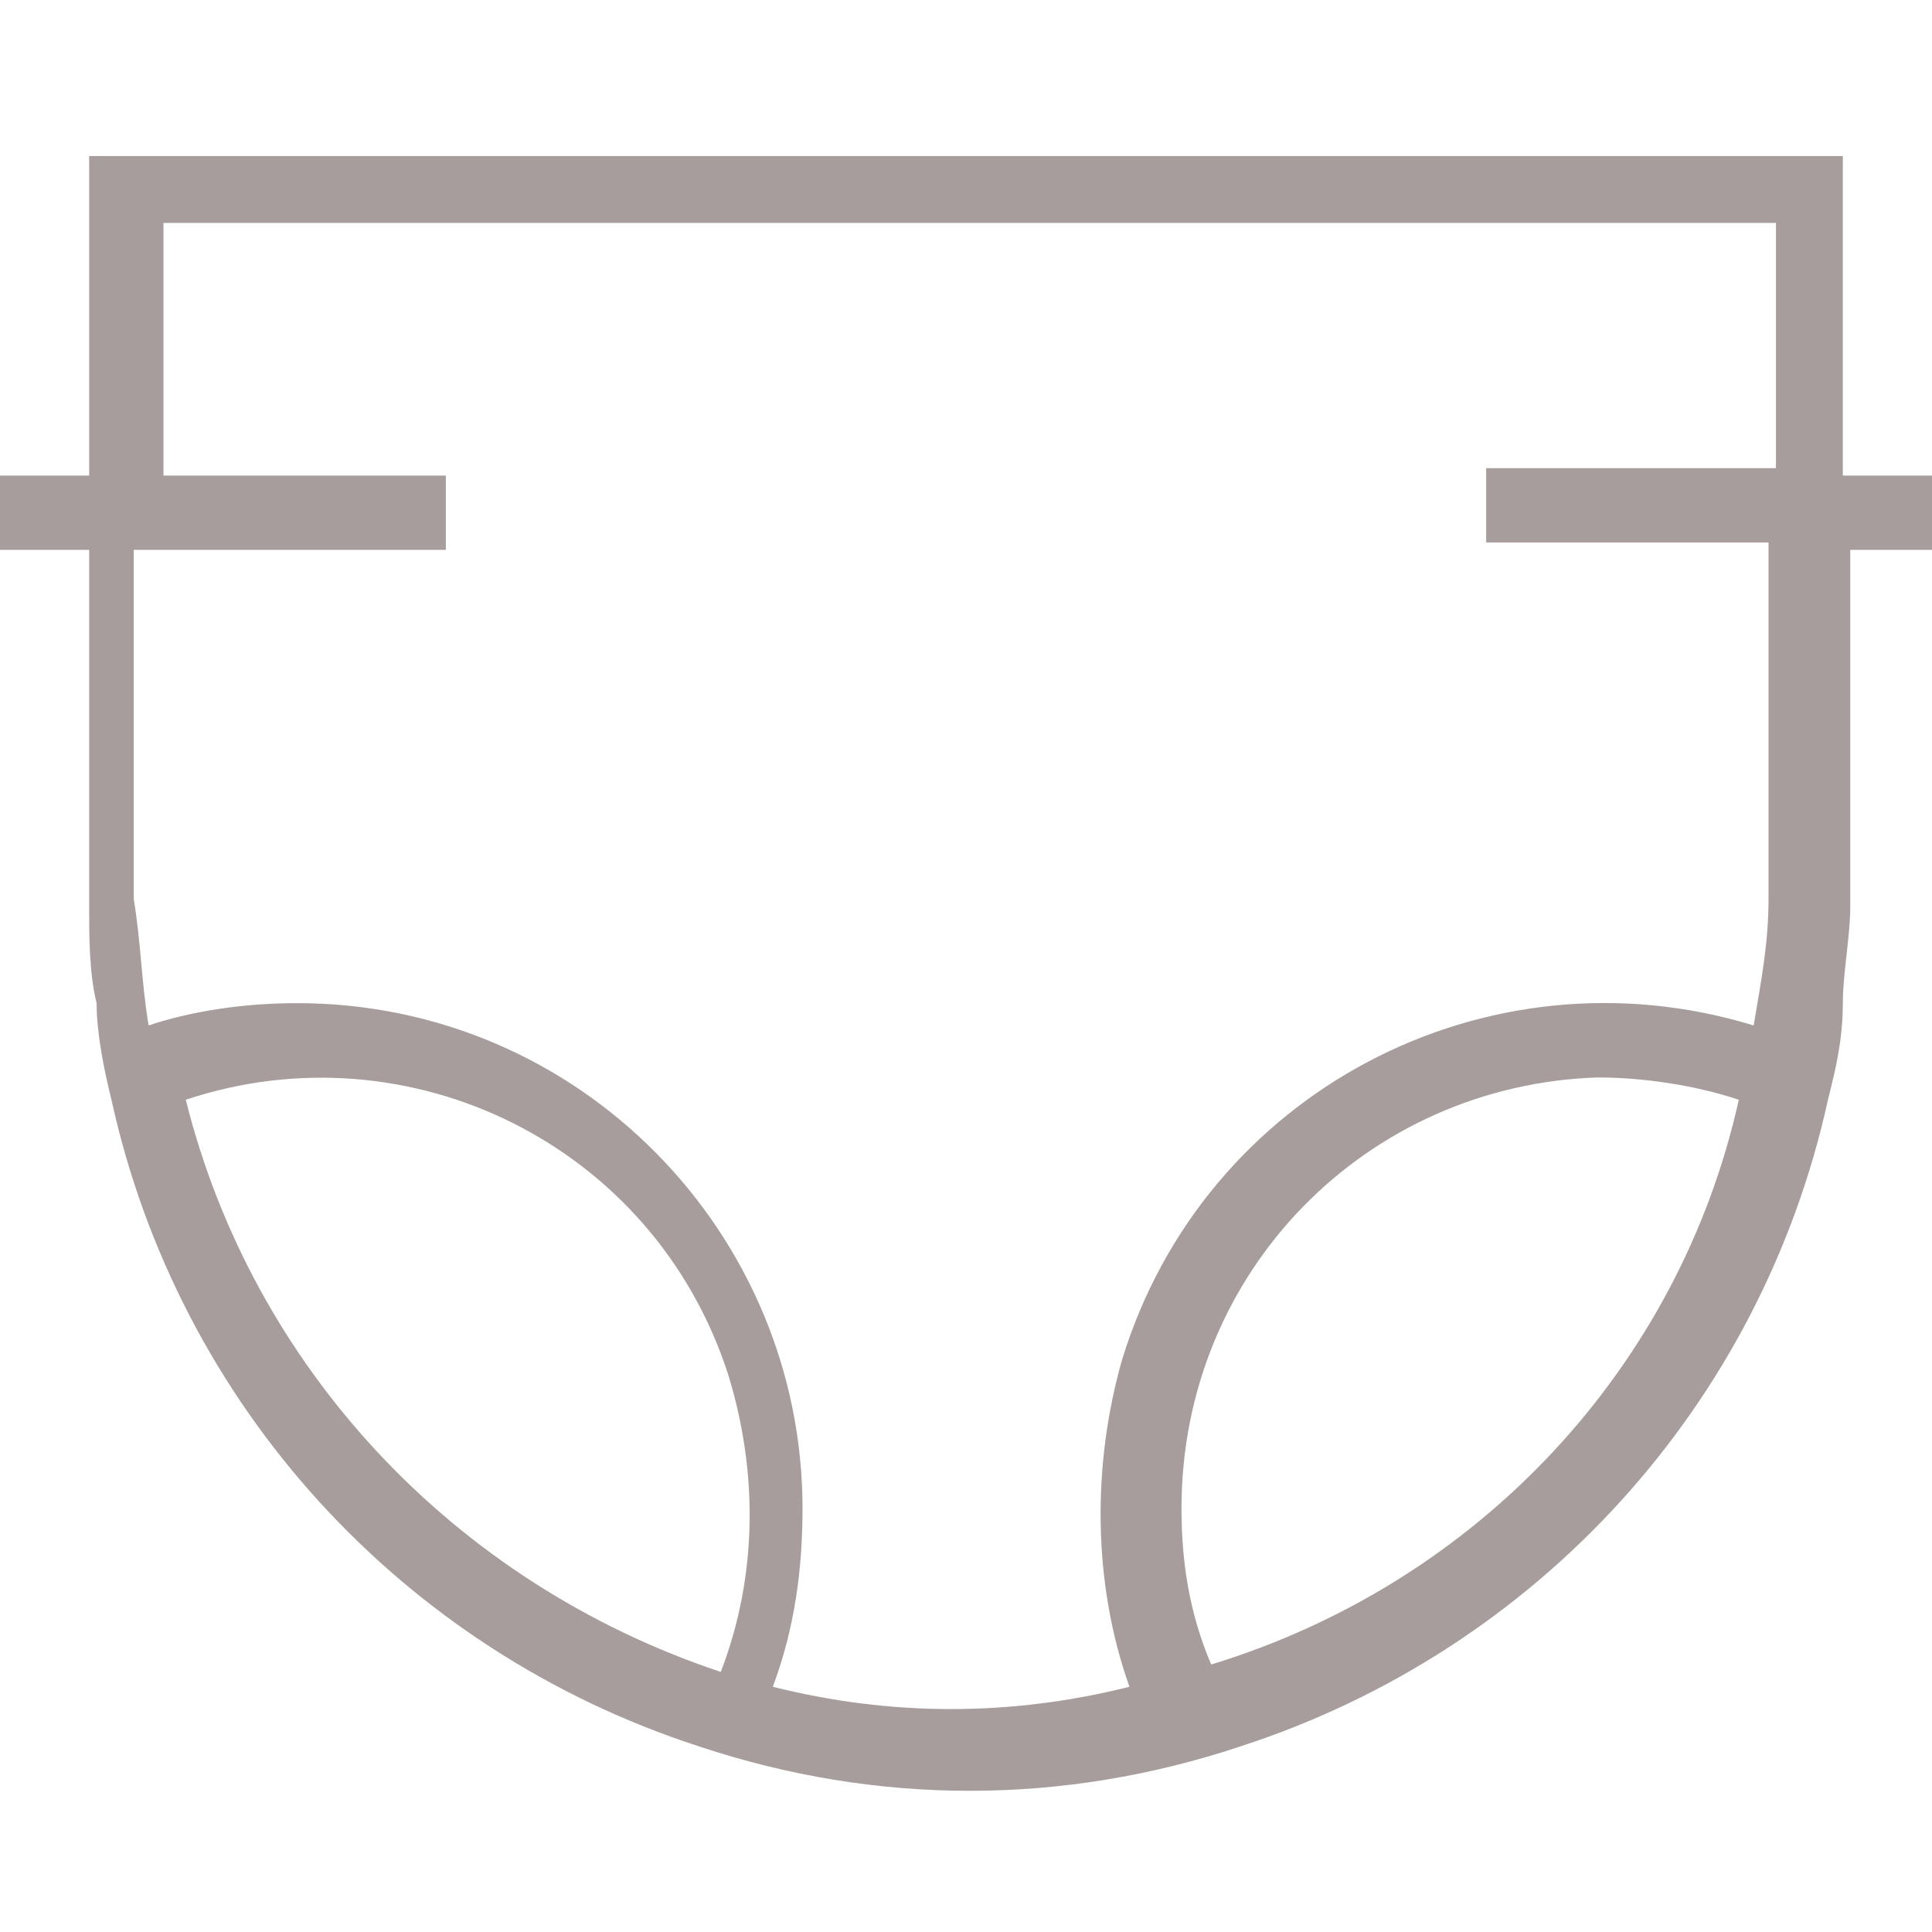 <?xml version="1.0" encoding="utf-8"?>
<!-- Generator: Adobe Illustrator 25.4.1, SVG Export Plug-In . SVG Version: 6.00 Build 0)  -->
<svg version="1.1" id="レイヤー_1" xmlns="http://www.w3.org/2000/svg" xmlns:xlink="http://www.w3.org/1999/xlink" x="0px"
	 y="0px" width="26px" height="26px" viewBox="0 0 26 26" style="enable-background:new 0 0 26 26;" xml:space="preserve">
<style type="text/css">
	.st0{fill:#FFFFFF;}
	.st1{fill:#A89D9D;}
</style>
<rect class="st0" width="26" height="26"/>
<path id="パス_12910" class="st1" d="M24.8,6.4l0-4.3H1.2v4.3H0v1h1.2v4.8c0,0.4,0,0.9,0.1,1.3c0,0.4,0.1,0.9,0.2,1.3
	c0.9,4.1,3.9,7.4,7.9,8.7c2.4,0.8,4.9,0.8,7.3,0c4-1.3,7-4.6,7.9-8.7c0.1-0.4,0.2-0.8,0.2-1.3c0-0.4,0.1-0.9,0.1-1.3l0-4.8H26v-1
	H24.8z M2.5,14.8c3-1,6.3,0.6,7.3,3.7c0.4,1.3,0.4,2.7-0.1,4C6.1,21.3,3.4,18.4,2.5,14.8L2.5,14.8z M16.3,22.4
	c-0.3-0.7-0.4-1.4-0.4-2.1c0-3.2,2.5-5.7,5.6-5.8c0.6,0,1.3,0.1,1.9,0.3C22.6,18.4,19.9,21.3,16.3,22.4L16.3,22.4z M23.8,12.1
	c0,0.6-0.1,1.1-0.2,1.7c-3.6-1.1-7.4,0.9-8.5,4.5c-0.4,1.4-0.4,3,0.1,4.4c-1.6,0.4-3.2,0.4-4.8,0c0.3-0.8,0.4-1.6,0.4-2.4
	c0-3.7-3-6.8-6.8-6.8c-0.7,0-1.4,0.1-2,0.3c-0.1-0.6-0.1-1.1-0.2-1.7V7.4H6v-1H2.2V3h21.7l0,3.3H20v1h3.8L23.8,12.1z"/>
</svg>
